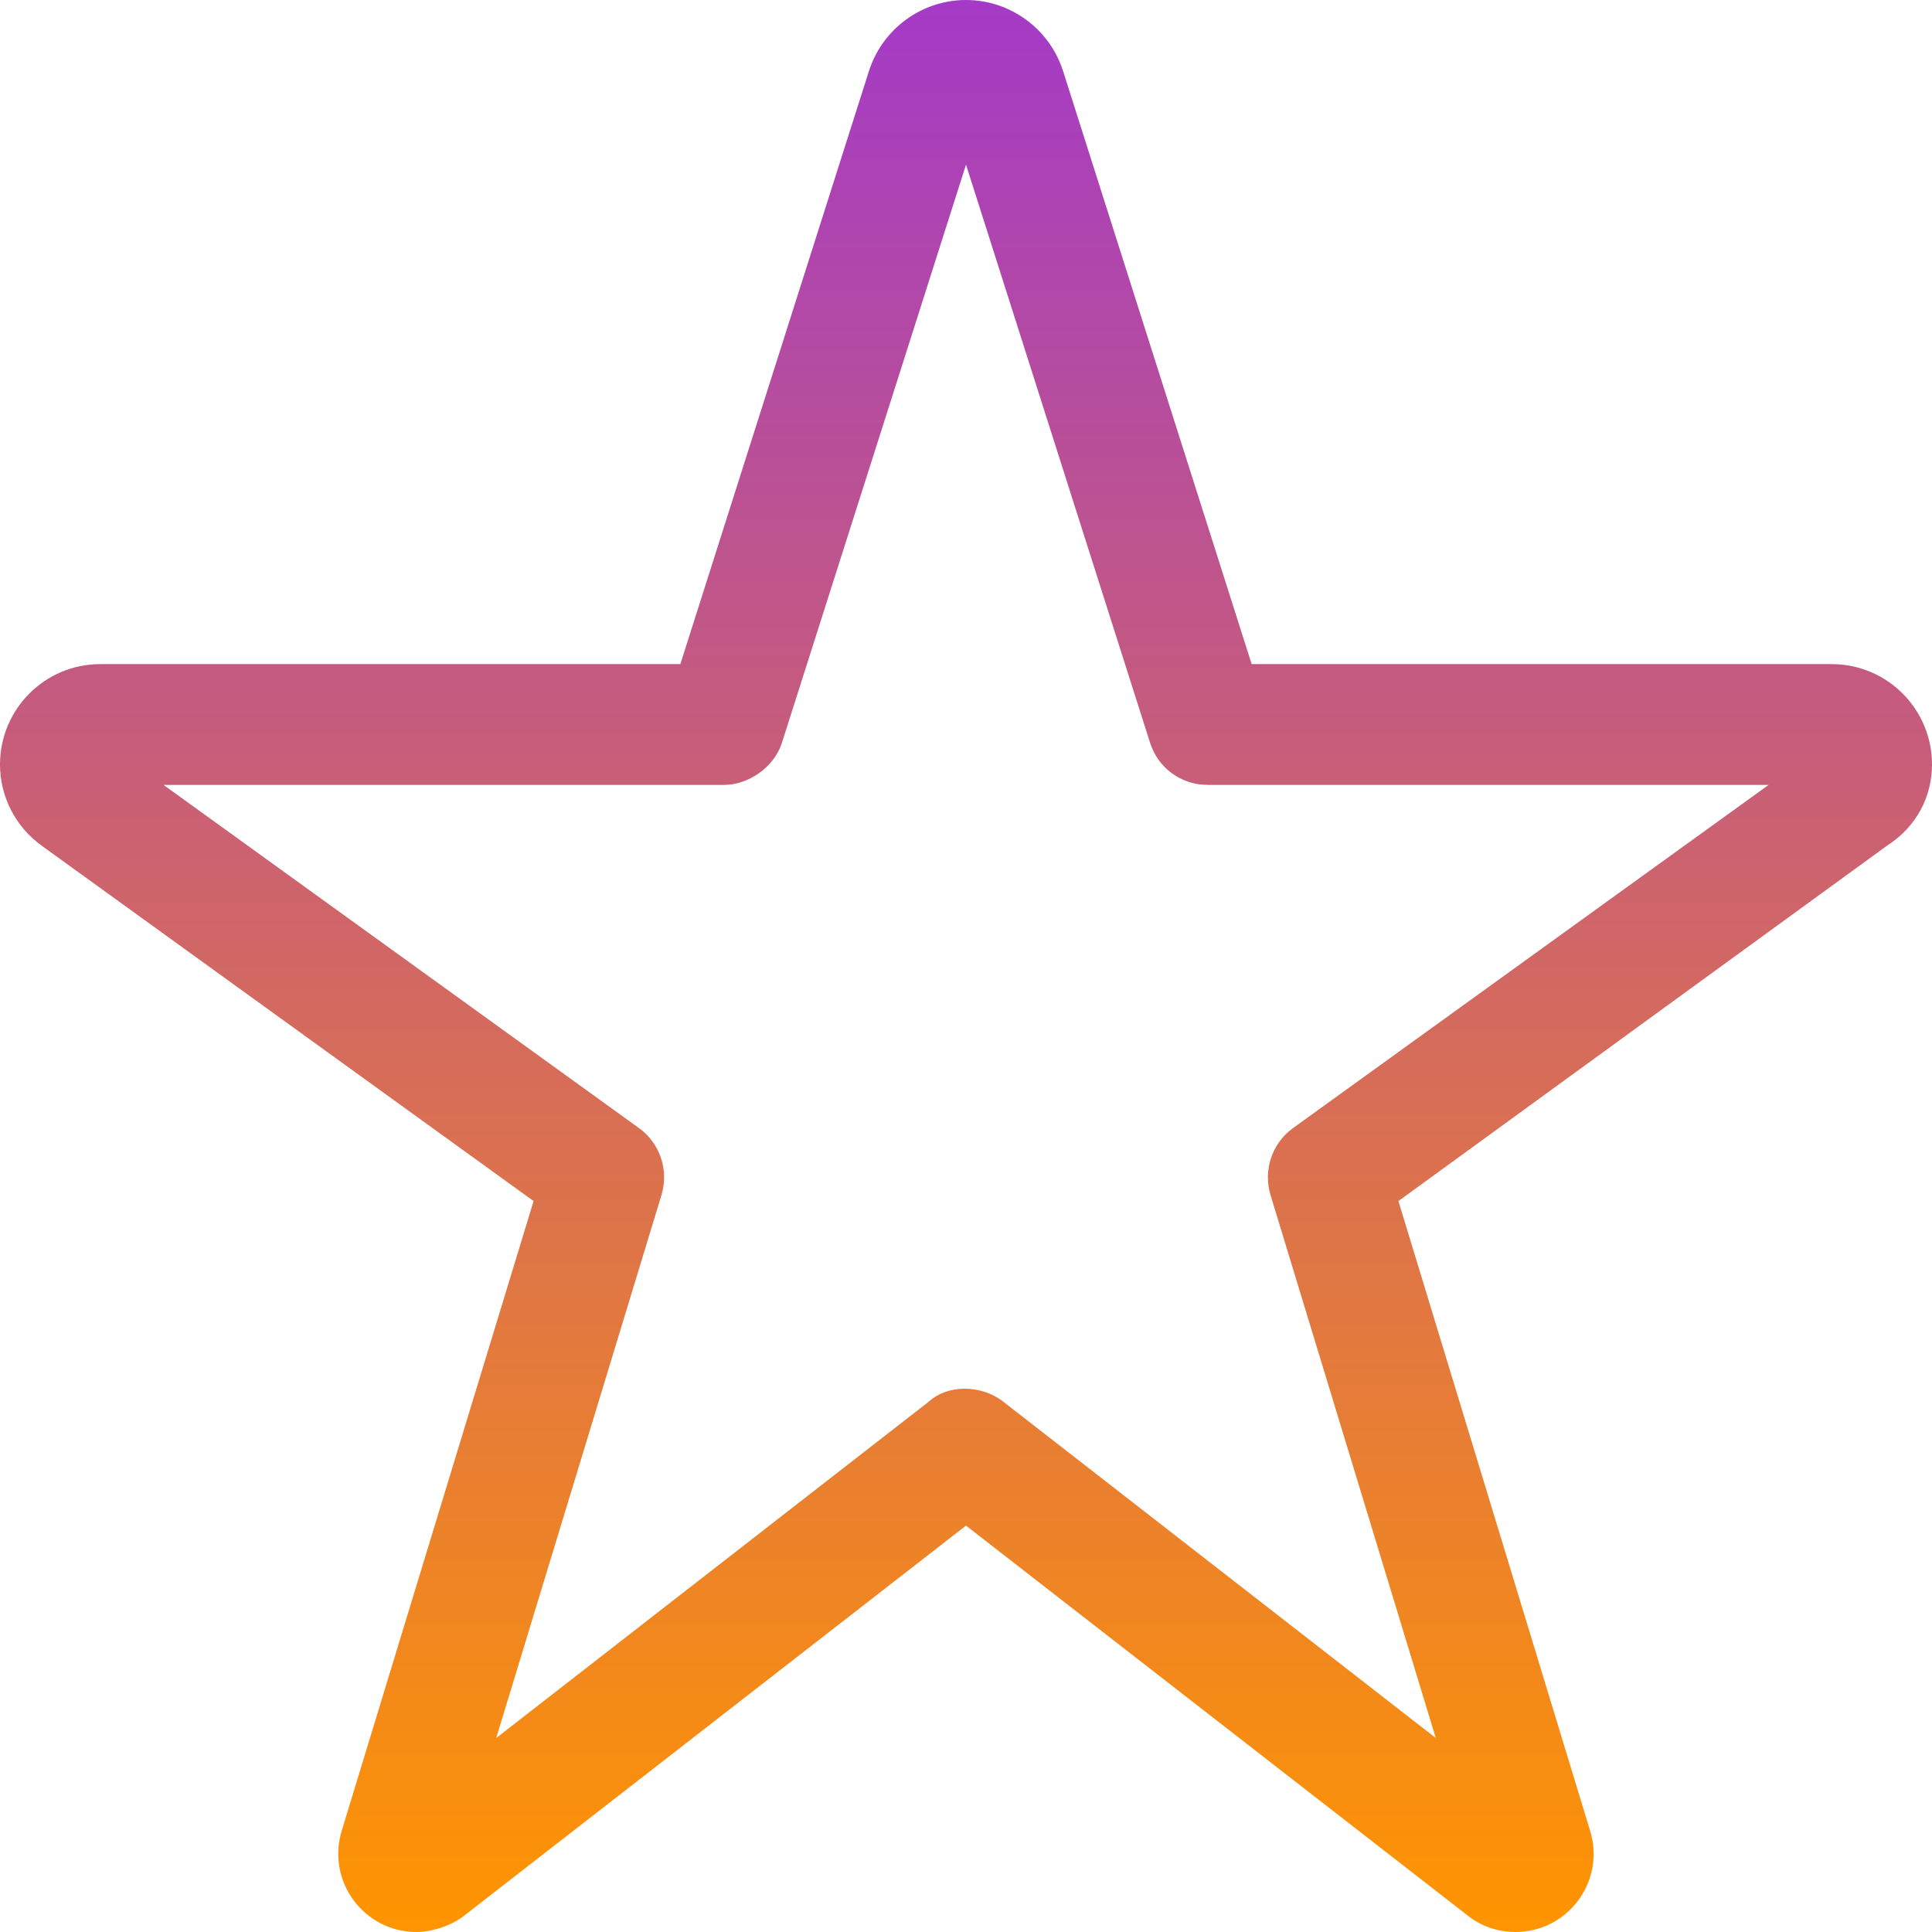 <svg width="55" height="55" viewBox="0 0 55 55" fill="none" xmlns="http://www.w3.org/2000/svg">
<path d="M24.739 2.016C25.126 0.816 26.243 0 27.5 0C28.757 0 29.874 0.816 30.261 2.016L35.632 18.906H52.143C53.722 18.906 55 20.185 55 21.764C55 22.677 54.56 23.536 53.722 24.073L39.81 34.192L45.268 52.121C45.708 53.56 44.634 55 43.141 55C42.647 55 42.163 54.839 41.776 54.527L27.5 43.431L13.224 54.527C12.837 54.839 12.257 55 11.859 55C10.362 55 9.292 53.56 9.727 52.121L15.19 34.192L1.184 24.073C0.44 23.536 0 22.677 0 21.764C0 20.185 1.278 18.906 2.856 18.906H19.368L24.739 2.016ZM27.5 4.687L22.258 21.151C22.032 21.86 21.28 22.344 20.625 22.344H4.655L18.197 32.119C18.788 32.549 19.046 33.312 18.831 34.02L14.126 49.478L26.447 39.897C26.974 39.413 27.93 39.413 28.553 39.897L40.874 49.478L36.169 34.02C35.954 33.312 36.212 32.549 36.803 32.119L50.349 22.344H34.375C33.623 22.344 32.968 21.86 32.742 21.151L27.5 4.687Z" fill="url(#paint0_linear_8021_7210)"/>
<defs>
<linearGradient id="paint0_linear_8021_7210" x1="27.5" y1="0" x2="27.5" y2="55" gradientUnits="userSpaceOnUse">
<stop stop-color="#A43AC7"/>
<stop offset="1" stop-color="#FF9500"/>
</linearGradient>
</defs>
</svg>
